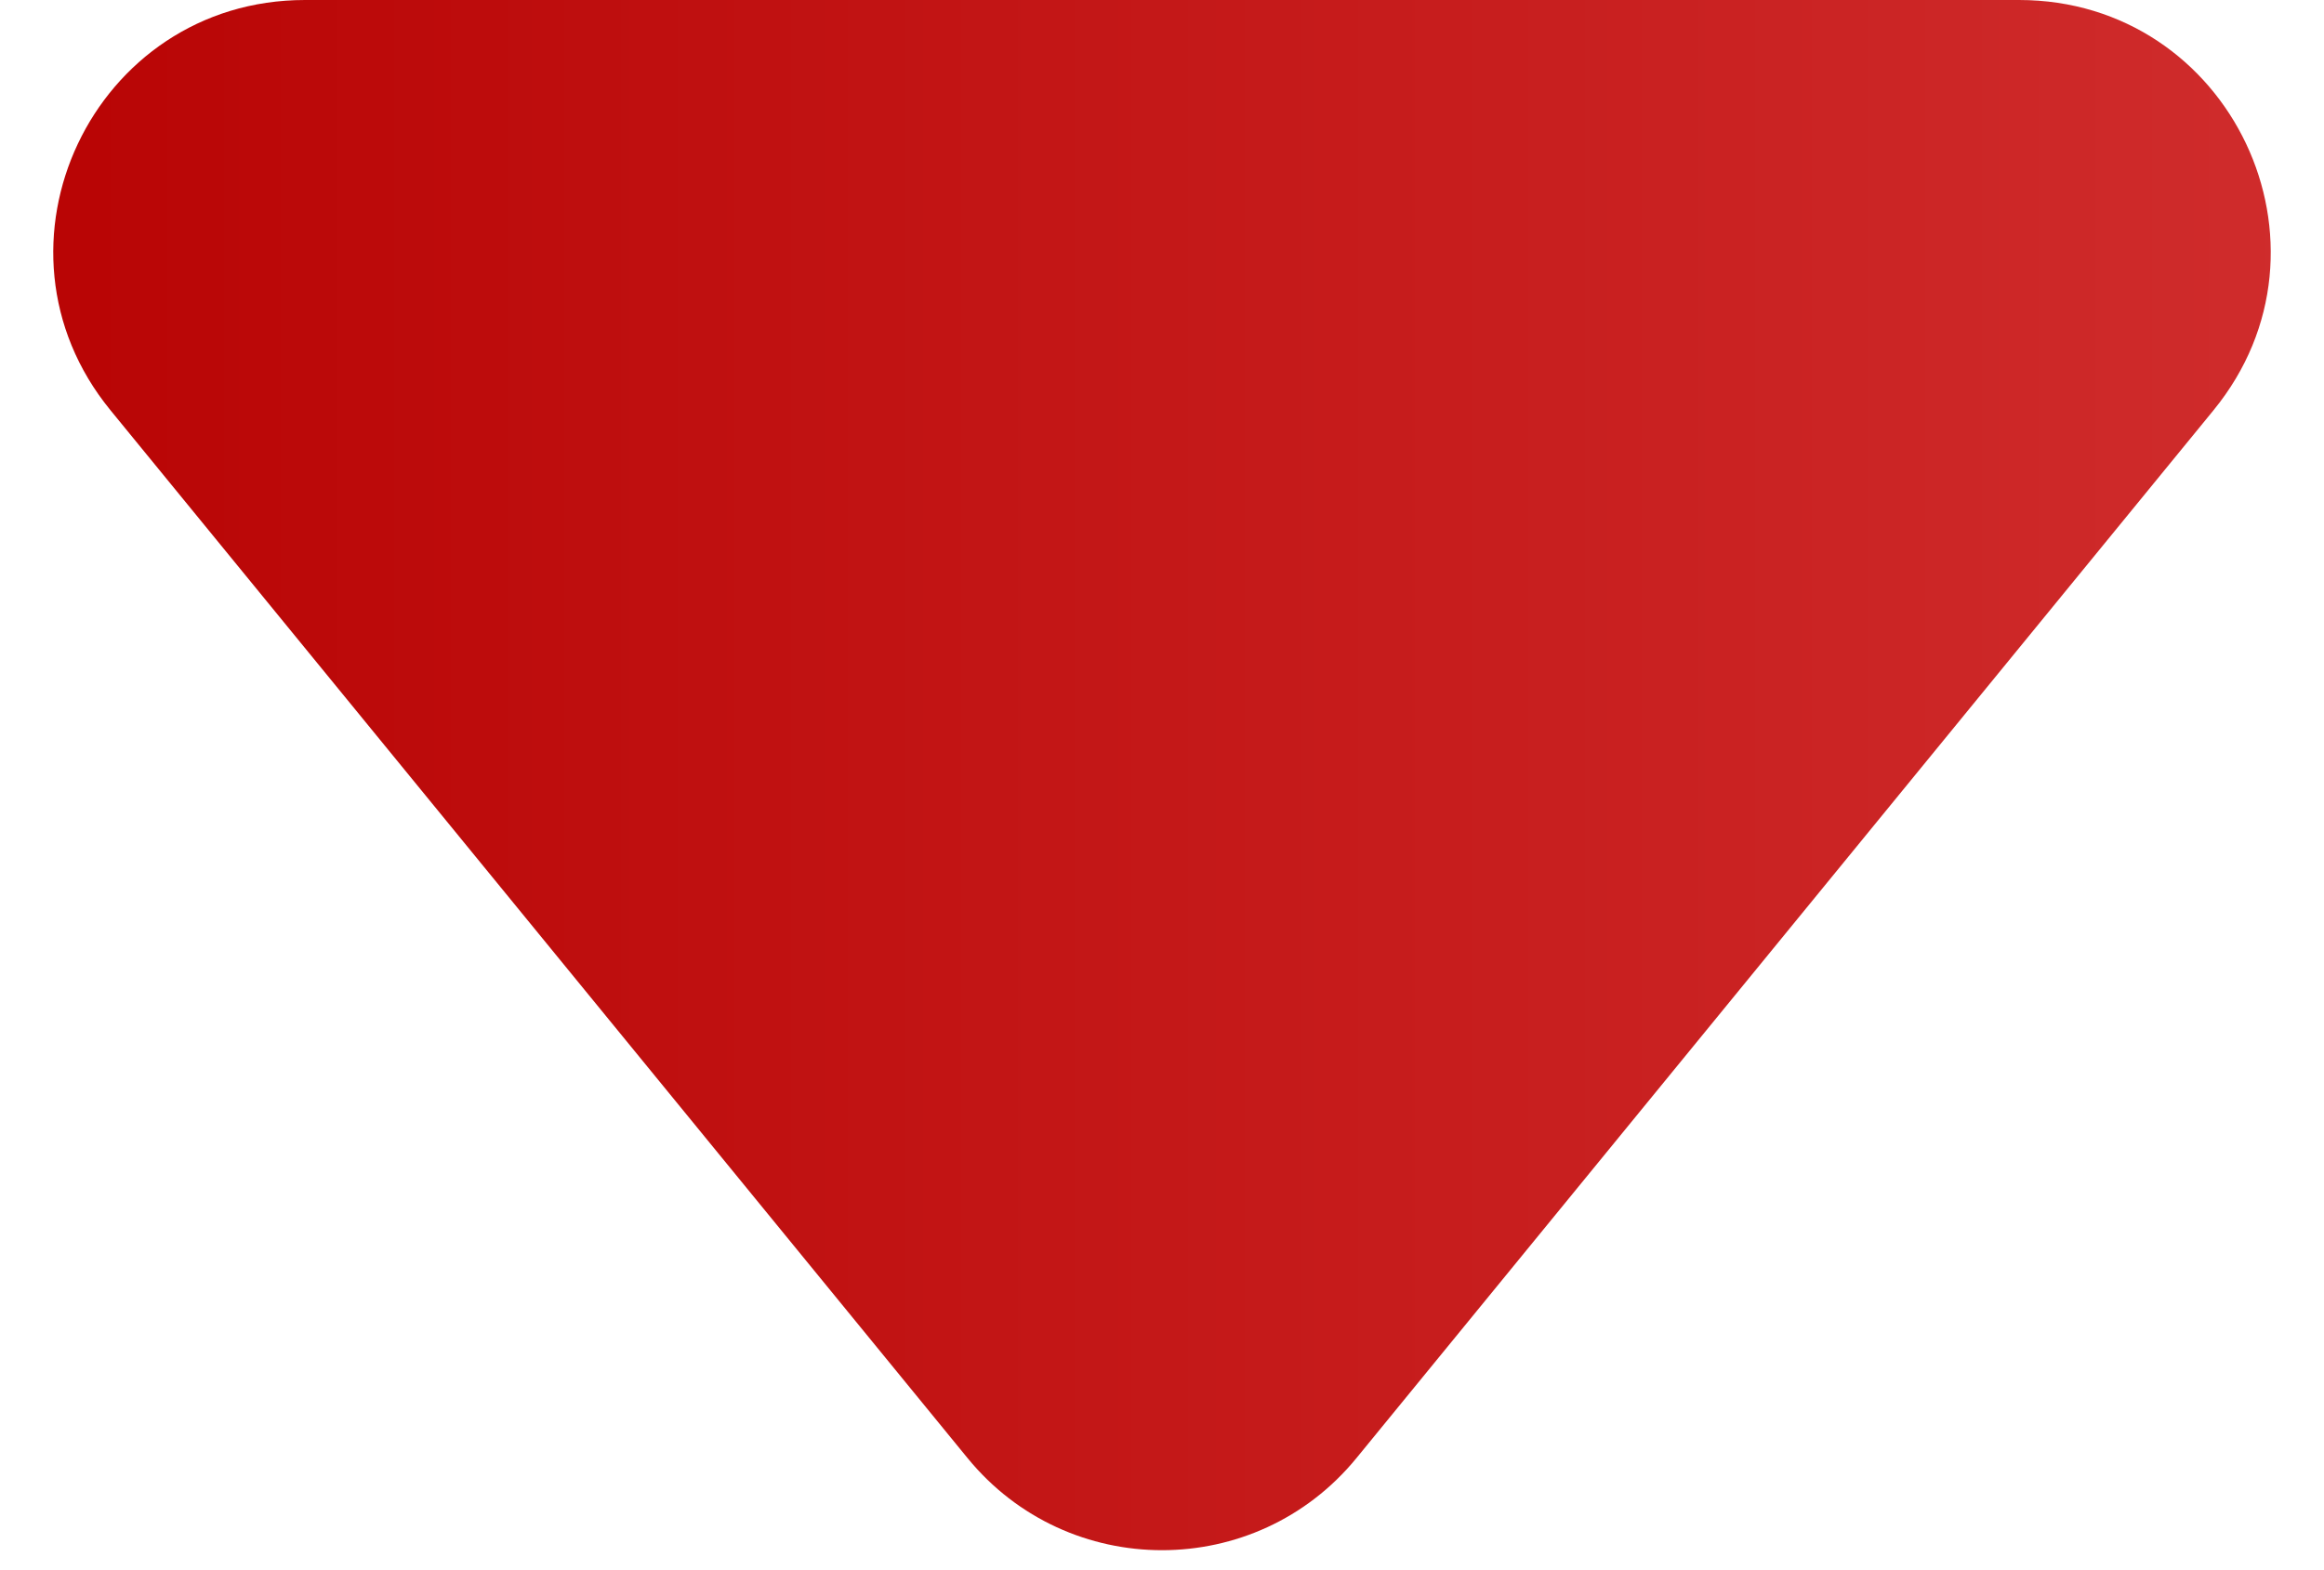 <svg width="37" height="25" viewBox="0 0 37 25" fill="none" xmlns="http://www.w3.org/2000/svg">
<path d="M21.596 23.215C19.996 25.171 17.004 25.171 15.404 23.215L1.759 6.532C-0.377 3.921 1.481 9.75998e-08 4.856 3.92582e-07L32.144 2.77825e-06C35.519 3.07323e-06 37.377 3.921 35.241 6.532L21.596 23.215Z" fill="url(#paint0_linear_409_27999)"/>
<defs>
<linearGradient id="paint0_linear_409_27999" x1="41.932" y1="9" x2="-3.209" y2="9" gradientUnits="userSpaceOnUse">
<stop stop-color="#D33232"/>
<stop offset="1" stop-color="#B60000"/>
</linearGradient>
</defs>
</svg>
